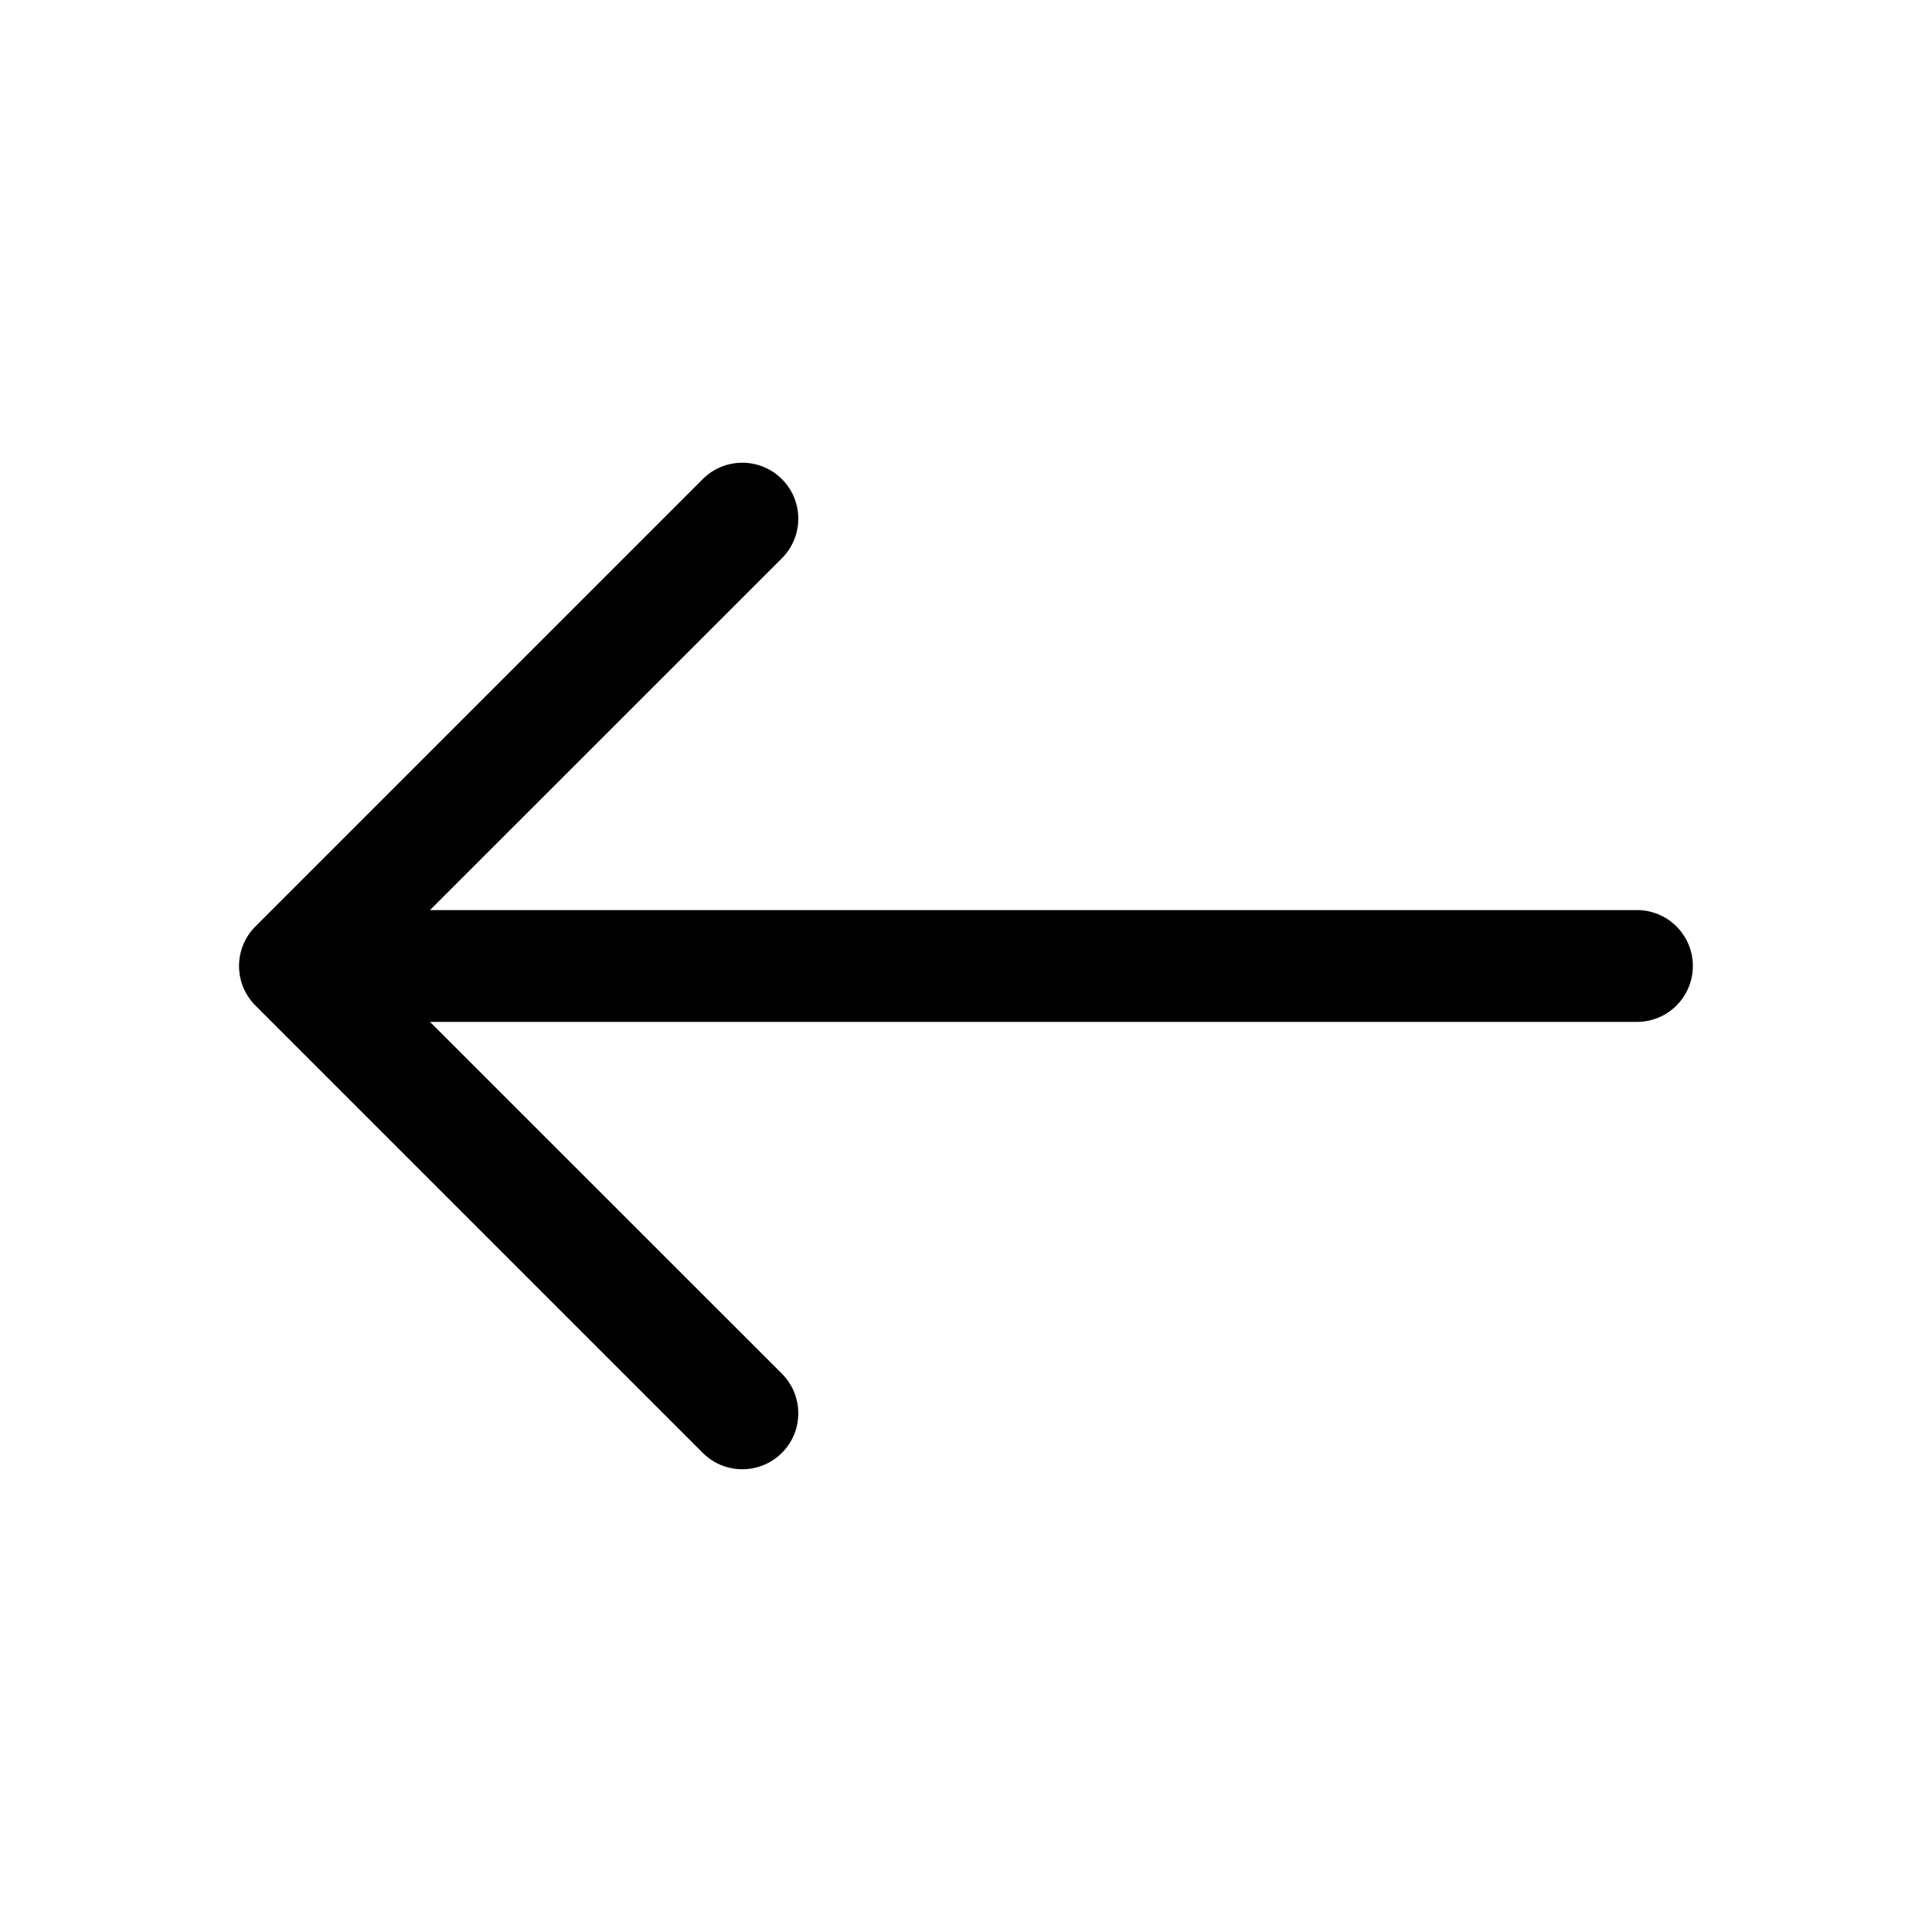 <?xml version="1.0" encoding="UTF-8"?>
<!-- The Best Svg Icon site in the world: iconSvg.co, Visit us! https://iconsvg.co -->
<svg fill="#000000" width="800px" height="800px" version="1.1" viewBox="144 144 512 512" xmlns="http://www.w3.org/2000/svg">
 <path d="m577.81 385.18h-319.86l93.266-93.234c3.746-3.746 5.211-9.211 3.84-14.332-1.371-5.117-5.371-9.117-10.492-10.488s-10.582 0.09-14.332 3.84l-118.54 118.54c-1.375 1.391-2.469 3.027-3.231 4.832-1.48 3.625-1.48 7.691 0 11.32 0.762 1.801 1.855 3.441 3.231 4.828l118.54 118.54c3.75 3.75 9.211 5.215 14.332 3.84 5.121-1.371 9.121-5.371 10.492-10.488 1.371-5.121-0.094-10.582-3.84-14.332l-93.266-93.234h319.86c5.297 0 10.188-2.824 12.832-7.41 2.648-4.582 2.648-10.23 0-14.816-2.644-4.586-7.535-7.41-12.832-7.41z"/>
</svg>